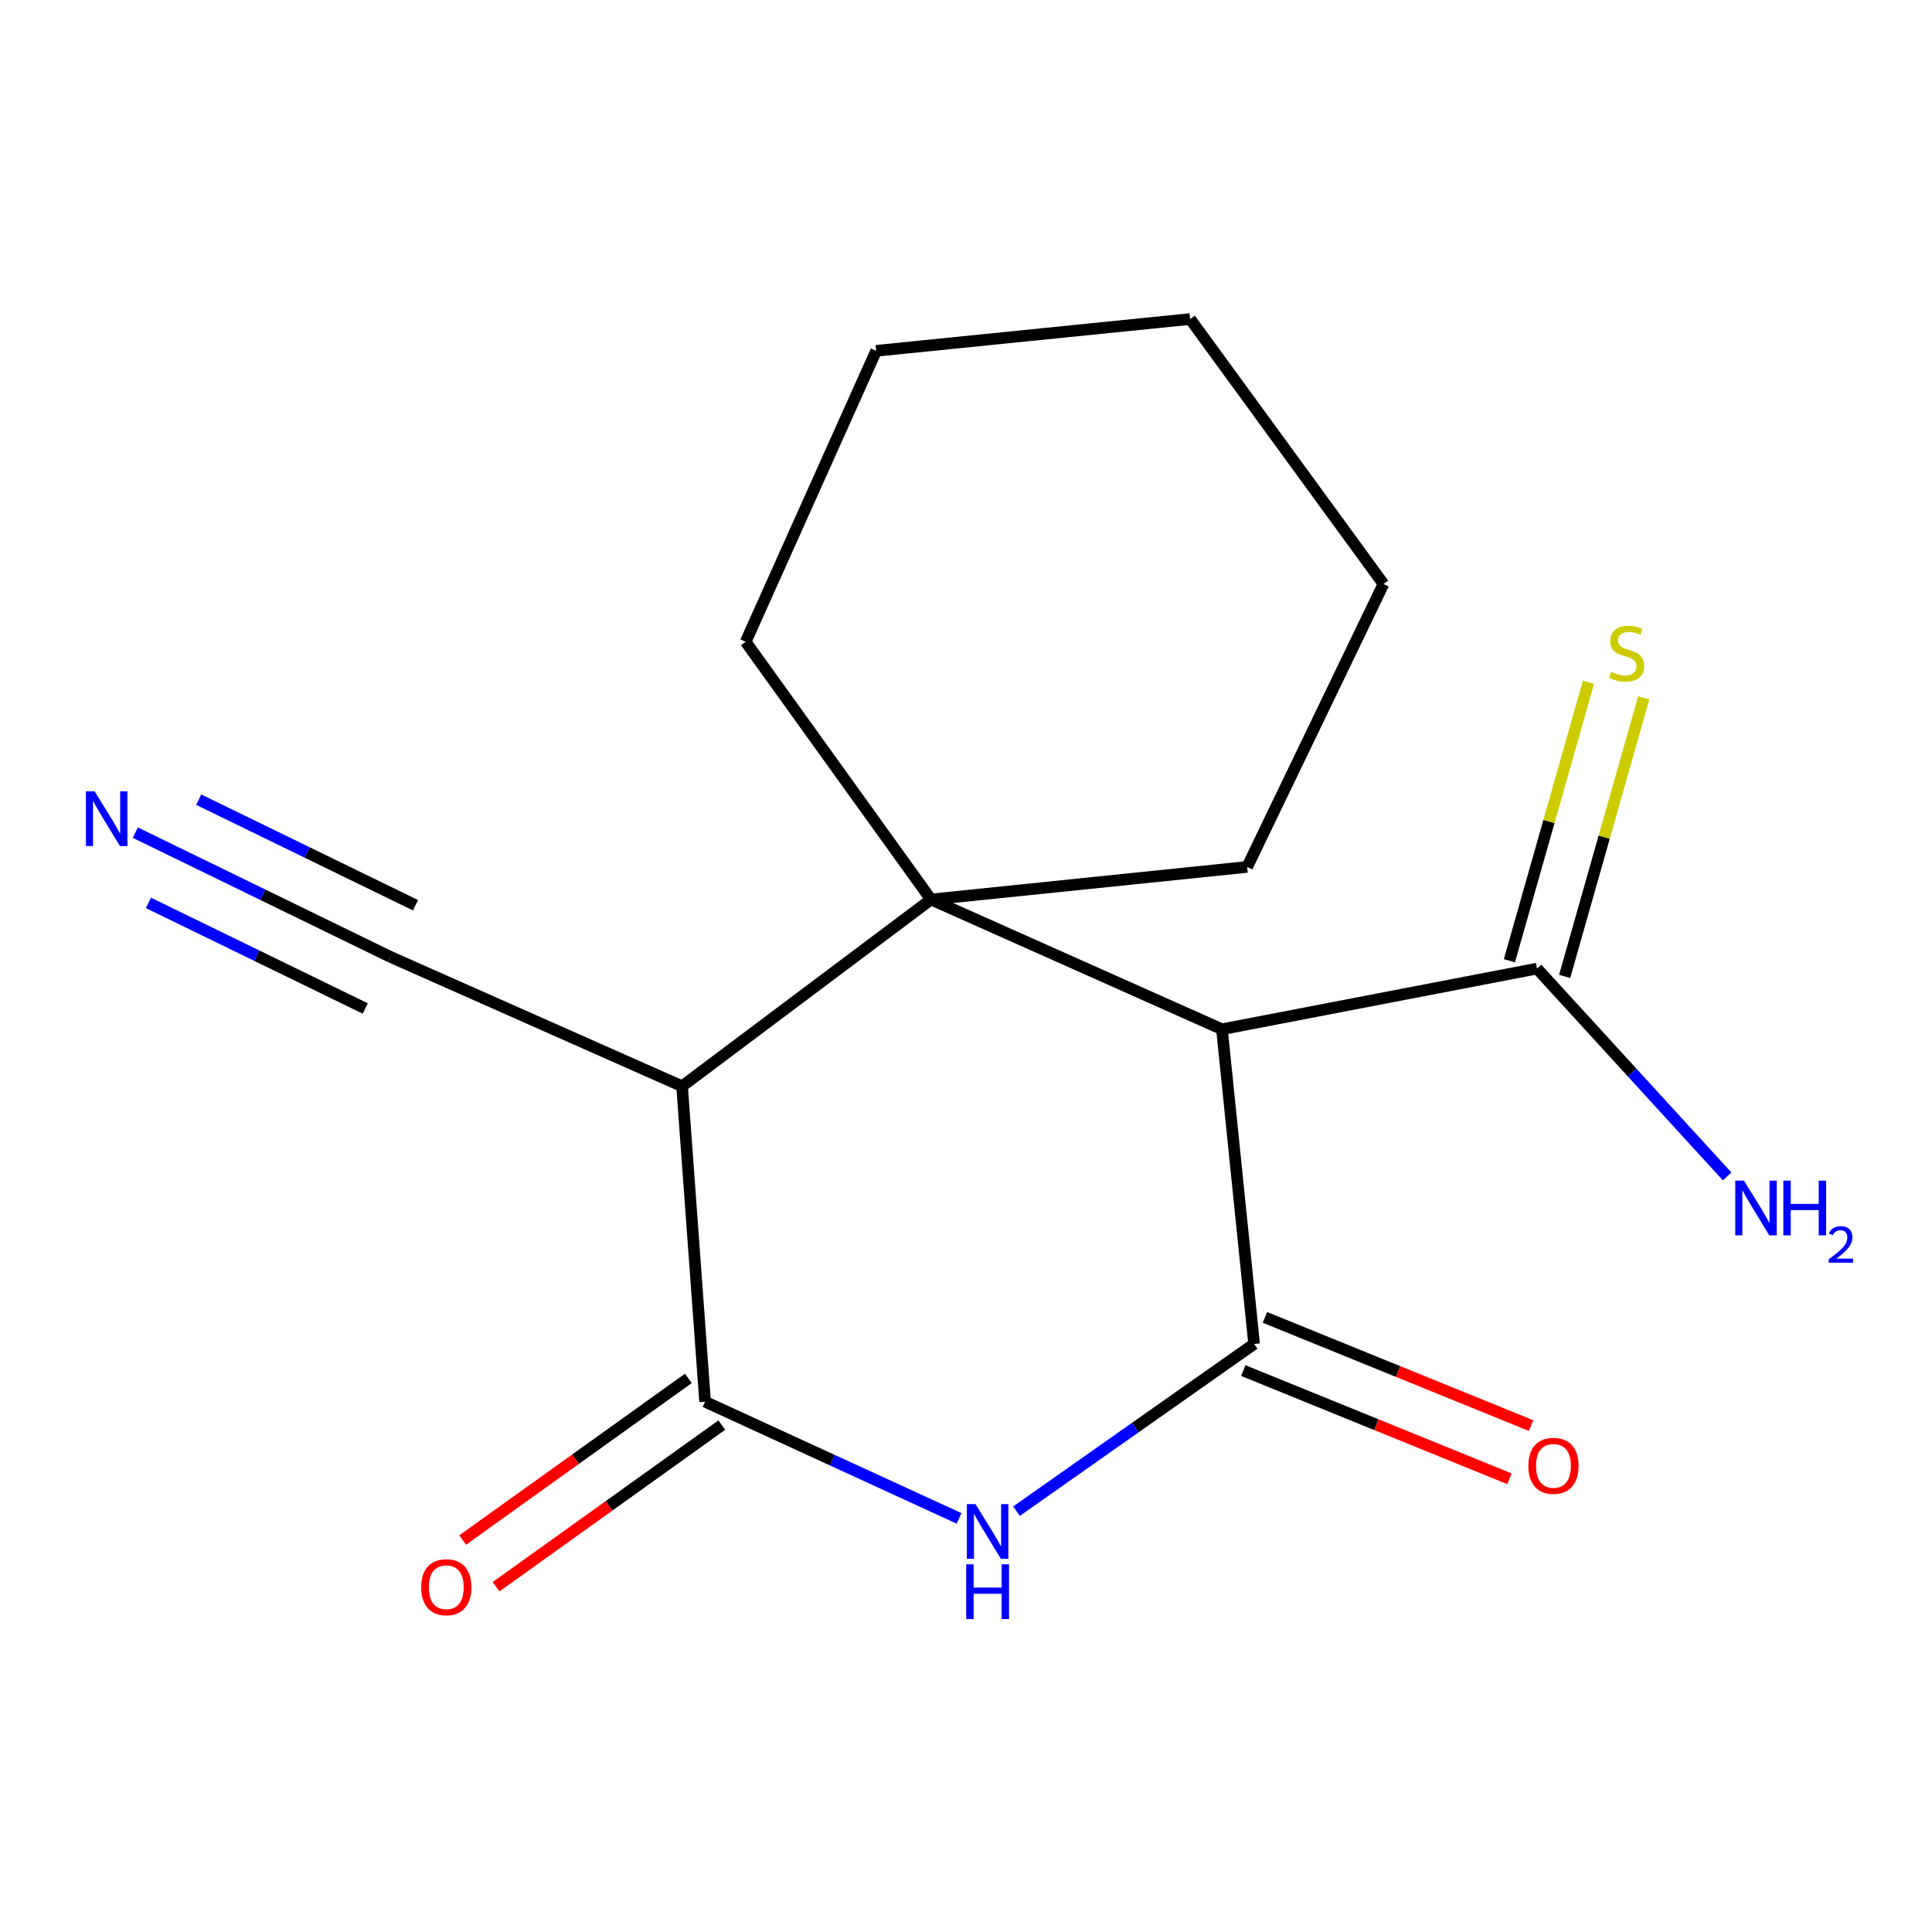 <?xml version='1.0' encoding='iso-8859-1'?>
<svg version='1.1' baseProfile='full'
              xmlns='http://www.w3.org/2000/svg'
                      xmlns:rdkit='http://www.rdkit.org/xml'
                      xmlns:xlink='http://www.w3.org/1999/xlink'
                  xml:space='preserve'
width='1000px' height='1000px' viewBox='0 0 1000 1000'>
<!-- END OF HEADER -->
<rect style='opacity:1.0;fill:#FFFFFF;stroke:none' width='1000' height='1000' x='0' y='0'> </rect>
<path class='bond-1' d='M 649.125,695.637 L 632.483,532.734' style='fill:none;fill-rule:evenodd;stroke:#000000;stroke-width:6px;stroke-linecap:butt;stroke-linejoin:miter;stroke-opacity:1' />
<path class='bond-2' d='M 649.125,695.637 L 587.633,738.906' style='fill:none;fill-rule:evenodd;stroke:#000000;stroke-width:6px;stroke-linecap:butt;stroke-linejoin:miter;stroke-opacity:1' />
<path class='bond-2' d='M 587.633,738.906 L 526.142,782.174' style='fill:none;fill-rule:evenodd;stroke:#0000FF;stroke-width:6px;stroke-linecap:butt;stroke-linejoin:miter;stroke-opacity:1' />
<path class='bond-8' d='M 643.528,709.402 L 712.41,737.409' style='fill:none;fill-rule:evenodd;stroke:#000000;stroke-width:6px;stroke-linecap:butt;stroke-linejoin:miter;stroke-opacity:1' />
<path class='bond-8' d='M 712.41,737.409 L 781.291,765.417' style='fill:none;fill-rule:evenodd;stroke:#FF0000;stroke-width:6px;stroke-linecap:butt;stroke-linejoin:miter;stroke-opacity:1' />
<path class='bond-8' d='M 654.721,681.872 L 723.603,709.88' style='fill:none;fill-rule:evenodd;stroke:#000000;stroke-width:6px;stroke-linecap:butt;stroke-linejoin:miter;stroke-opacity:1' />
<path class='bond-8' d='M 723.603,709.88 L 792.485,737.888' style='fill:none;fill-rule:evenodd;stroke:#FF0000;stroke-width:6px;stroke-linecap:butt;stroke-linejoin:miter;stroke-opacity:1' />
<path class='bond-0' d='M 481.88,465.572 L 632.483,532.734' style='fill:none;fill-rule:evenodd;stroke:#000000;stroke-width:6px;stroke-linecap:butt;stroke-linejoin:miter;stroke-opacity:1' />
<path class='bond-12' d='M 481.88,465.572 L 385.958,332.189' style='fill:none;fill-rule:evenodd;stroke:#000000;stroke-width:6px;stroke-linecap:butt;stroke-linejoin:miter;stroke-opacity:1' />
<path class='bond-13' d='M 481.88,465.572 L 645.526,448.716' style='fill:none;fill-rule:evenodd;stroke:#000000;stroke-width:6px;stroke-linecap:butt;stroke-linejoin:miter;stroke-opacity:1' />
<path class='bond-17' d='M 481.88,465.572 L 353.037,562.237' style='fill:none;fill-rule:evenodd;stroke:#000000;stroke-width:6px;stroke-linecap:butt;stroke-linejoin:miter;stroke-opacity:1' />
<path class='bond-5' d='M 632.483,532.734 L 795.567,501.333' style='fill:none;fill-rule:evenodd;stroke:#000000;stroke-width:6px;stroke-linecap:butt;stroke-linejoin:miter;stroke-opacity:1' />
<path class='bond-4' d='M 496.422,785.918 L 430.69,755.727' style='fill:none;fill-rule:evenodd;stroke:#0000FF;stroke-width:6px;stroke-linecap:butt;stroke-linejoin:miter;stroke-opacity:1' />
<path class='bond-4' d='M 430.69,755.727 L 364.957,725.536' style='fill:none;fill-rule:evenodd;stroke:#000000;stroke-width:6px;stroke-linecap:butt;stroke-linejoin:miter;stroke-opacity:1' />
<path class='bond-3' d='M 353.037,562.237 L 364.957,725.536' style='fill:none;fill-rule:evenodd;stroke:#000000;stroke-width:6px;stroke-linecap:butt;stroke-linejoin:miter;stroke-opacity:1' />
<path class='bond-6' d='M 353.037,562.237 L 202.055,495.274' style='fill:none;fill-rule:evenodd;stroke:#000000;stroke-width:6px;stroke-linecap:butt;stroke-linejoin:miter;stroke-opacity:1' />
<path class='bond-10' d='M 356.307,713.455 L 297.886,755.287' style='fill:none;fill-rule:evenodd;stroke:#000000;stroke-width:6px;stroke-linecap:butt;stroke-linejoin:miter;stroke-opacity:1' />
<path class='bond-10' d='M 297.886,755.287 L 239.465,797.119' style='fill:none;fill-rule:evenodd;stroke:#FF0000;stroke-width:6px;stroke-linecap:butt;stroke-linejoin:miter;stroke-opacity:1' />
<path class='bond-10' d='M 373.608,737.617 L 315.187,779.449' style='fill:none;fill-rule:evenodd;stroke:#000000;stroke-width:6px;stroke-linecap:butt;stroke-linejoin:miter;stroke-opacity:1' />
<path class='bond-10' d='M 315.187,779.449 L 256.766,821.282' style='fill:none;fill-rule:evenodd;stroke:#FF0000;stroke-width:6px;stroke-linecap:butt;stroke-linejoin:miter;stroke-opacity:1' />
<path class='bond-9' d='M 809.861,505.391 L 830.326,433.303' style='fill:none;fill-rule:evenodd;stroke:#000000;stroke-width:6px;stroke-linecap:butt;stroke-linejoin:miter;stroke-opacity:1' />
<path class='bond-9' d='M 830.326,433.303 L 850.792,361.216' style='fill:none;fill-rule:evenodd;stroke:#CCCC00;stroke-width:6px;stroke-linecap:butt;stroke-linejoin:miter;stroke-opacity:1' />
<path class='bond-9' d='M 781.273,497.275 L 801.738,425.187' style='fill:none;fill-rule:evenodd;stroke:#000000;stroke-width:6px;stroke-linecap:butt;stroke-linejoin:miter;stroke-opacity:1' />
<path class='bond-9' d='M 801.738,425.187 L 822.204,353.1' style='fill:none;fill-rule:evenodd;stroke:#CCCC00;stroke-width:6px;stroke-linecap:butt;stroke-linejoin:miter;stroke-opacity:1' />
<path class='bond-11' d='M 795.567,501.333 L 844.768,555.127' style='fill:none;fill-rule:evenodd;stroke:#000000;stroke-width:6px;stroke-linecap:butt;stroke-linejoin:miter;stroke-opacity:1' />
<path class='bond-11' d='M 844.768,555.127 L 893.969,608.922' style='fill:none;fill-rule:evenodd;stroke:#0000FF;stroke-width:6px;stroke-linecap:butt;stroke-linejoin:miter;stroke-opacity:1' />
<path class='bond-7' d='M 202.055,495.274 L 136.047,463.123' style='fill:none;fill-rule:evenodd;stroke:#000000;stroke-width:6px;stroke-linecap:butt;stroke-linejoin:miter;stroke-opacity:1' />
<path class='bond-7' d='M 136.047,463.123 L 70.039,430.973' style='fill:none;fill-rule:evenodd;stroke:#0000FF;stroke-width:6px;stroke-linecap:butt;stroke-linejoin:miter;stroke-opacity:1' />
<path class='bond-7' d='M 215.068,468.556 L 158.961,441.229' style='fill:none;fill-rule:evenodd;stroke:#000000;stroke-width:6px;stroke-linecap:butt;stroke-linejoin:miter;stroke-opacity:1' />
<path class='bond-7' d='M 158.961,441.229 L 102.855,413.901' style='fill:none;fill-rule:evenodd;stroke:#0000FF;stroke-width:6px;stroke-linecap:butt;stroke-linejoin:miter;stroke-opacity:1' />
<path class='bond-7' d='M 189.042,521.991 L 132.935,494.663' style='fill:none;fill-rule:evenodd;stroke:#000000;stroke-width:6px;stroke-linecap:butt;stroke-linejoin:miter;stroke-opacity:1' />
<path class='bond-7' d='M 132.935,494.663 L 76.829,467.335' style='fill:none;fill-rule:evenodd;stroke:#0000FF;stroke-width:6px;stroke-linecap:butt;stroke-linejoin:miter;stroke-opacity:1' />
<path class='bond-15' d='M 385.958,332.189 L 453.5,181.586' style='fill:none;fill-rule:evenodd;stroke:#000000;stroke-width:6px;stroke-linecap:butt;stroke-linejoin:miter;stroke-opacity:1' />
<path class='bond-14' d='M 645.526,448.716 L 716.089,302.273' style='fill:none;fill-rule:evenodd;stroke:#000000;stroke-width:6px;stroke-linecap:butt;stroke-linejoin:miter;stroke-opacity:1' />
<path class='bond-16' d='M 716.089,302.273 L 616.023,165.126' style='fill:none;fill-rule:evenodd;stroke:#000000;stroke-width:6px;stroke-linecap:butt;stroke-linejoin:miter;stroke-opacity:1' />
<path class='bond-18' d='M 453.5,181.586 L 616.023,165.126' style='fill:none;fill-rule:evenodd;stroke:#000000;stroke-width:6px;stroke-linecap:butt;stroke-linejoin:miter;stroke-opacity:1' />
<path  class='atom-3' d='M 504.925 778.538
L 514.205 793.538
Q 515.125 795.018, 516.605 797.698
Q 518.085 800.378, 518.165 800.538
L 518.165 778.538
L 521.925 778.538
L 521.925 806.858
L 518.045 806.858
L 508.085 790.458
Q 506.925 788.538, 505.685 786.338
Q 504.485 784.138, 504.125 783.458
L 504.125 806.858
L 500.445 806.858
L 500.445 778.538
L 504.925 778.538
' fill='#0000FF'/>
<path  class='atom-3' d='M 500.105 809.69
L 503.945 809.69
L 503.945 821.73
L 518.425 821.73
L 518.425 809.69
L 522.265 809.69
L 522.265 838.01
L 518.425 838.01
L 518.425 824.93
L 503.945 824.93
L 503.945 838.01
L 500.105 838.01
L 500.105 809.69
' fill='#0000FF'/>
<path  class='atom-8' d='M 48.956 409.593
L 58.236 424.593
Q 59.156 426.073, 60.636 428.753
Q 62.116 431.433, 62.196 431.593
L 62.196 409.593
L 65.956 409.593
L 65.956 437.913
L 62.076 437.913
L 52.116 421.513
Q 50.956 419.593, 49.716 417.393
Q 48.516 415.193, 48.156 414.513
L 48.156 437.913
L 44.476 437.913
L 44.476 409.593
L 48.956 409.593
' fill='#0000FF'/>
<path  class='atom-9' d='M 791.07 758.719
Q 791.07 751.919, 794.43 748.119
Q 797.79 744.319, 804.07 744.319
Q 810.35 744.319, 813.71 748.119
Q 817.07 751.919, 817.07 758.719
Q 817.07 765.599, 813.67 769.519
Q 810.27 773.399, 804.07 773.399
Q 797.83 773.399, 794.43 769.519
Q 791.07 765.639, 791.07 758.719
M 804.07 770.199
Q 808.39 770.199, 810.71 767.319
Q 813.07 764.399, 813.07 758.719
Q 813.07 753.159, 810.71 750.359
Q 808.39 747.519, 804.07 747.519
Q 799.75 747.519, 797.39 750.319
Q 795.07 753.119, 795.07 758.719
Q 795.07 764.439, 797.39 767.319
Q 799.75 770.199, 804.07 770.199
' fill='#FF0000'/>
<path  class='atom-10' d='M 833.927 347.754
Q 834.247 347.874, 835.567 348.434
Q 836.887 348.994, 838.327 349.354
Q 839.807 349.674, 841.247 349.674
Q 843.927 349.674, 845.487 348.394
Q 847.047 347.074, 847.047 344.794
Q 847.047 343.234, 846.247 342.274
Q 845.487 341.314, 844.287 340.794
Q 843.087 340.274, 841.087 339.674
Q 838.567 338.914, 837.047 338.194
Q 835.567 337.474, 834.487 335.954
Q 833.447 334.434, 833.447 331.874
Q 833.447 328.314, 835.847 326.114
Q 838.287 323.914, 843.087 323.914
Q 846.367 323.914, 850.087 325.474
L 849.167 328.554
Q 845.767 327.154, 843.207 327.154
Q 840.447 327.154, 838.927 328.314
Q 837.407 329.434, 837.447 331.394
Q 837.447 332.914, 838.207 333.834
Q 839.007 334.754, 840.127 335.274
Q 841.287 335.794, 843.207 336.394
Q 845.767 337.194, 847.287 337.994
Q 848.807 338.794, 849.887 340.434
Q 851.007 342.034, 851.007 344.794
Q 851.007 348.714, 848.367 350.834
Q 845.767 352.914, 841.407 352.914
Q 838.887 352.914, 836.967 352.354
Q 835.087 351.834, 832.847 350.914
L 833.927 347.754
' fill='#CCCC00'/>
<path  class='atom-11' d='M 217.996 821.539
Q 217.996 814.739, 221.356 810.939
Q 224.716 807.139, 230.996 807.139
Q 237.276 807.139, 240.636 810.939
Q 243.996 814.739, 243.996 821.539
Q 243.996 828.419, 240.596 832.339
Q 237.196 836.219, 230.996 836.219
Q 224.756 836.219, 221.356 832.339
Q 217.996 828.459, 217.996 821.539
M 230.996 833.019
Q 235.316 833.019, 237.636 830.139
Q 239.996 827.219, 239.996 821.539
Q 239.996 815.979, 237.636 813.179
Q 235.316 810.339, 230.996 810.339
Q 226.676 810.339, 224.316 813.139
Q 221.996 815.939, 221.996 821.539
Q 221.996 827.259, 224.316 830.139
Q 226.676 833.019, 230.996 833.019
' fill='#FF0000'/>
<path  class='atom-12' d='M 902.647 611.096
L 911.927 626.096
Q 912.847 627.576, 914.327 630.256
Q 915.807 632.936, 915.887 633.096
L 915.887 611.096
L 919.647 611.096
L 919.647 639.416
L 915.767 639.416
L 905.807 623.016
Q 904.647 621.096, 903.407 618.896
Q 902.207 616.696, 901.847 616.016
L 901.847 639.416
L 898.167 639.416
L 898.167 611.096
L 902.647 611.096
' fill='#0000FF'/>
<path  class='atom-12' d='M 923.047 611.096
L 926.887 611.096
L 926.887 623.136
L 941.367 623.136
L 941.367 611.096
L 945.207 611.096
L 945.207 639.416
L 941.367 639.416
L 941.367 626.336
L 926.887 626.336
L 926.887 639.416
L 923.047 639.416
L 923.047 611.096
' fill='#0000FF'/>
<path  class='atom-12' d='M 946.58 638.422
Q 947.266 636.653, 948.903 635.676
Q 950.54 634.673, 952.81 634.673
Q 955.635 634.673, 957.219 636.204
Q 958.803 637.736, 958.803 640.455
Q 958.803 643.227, 956.744 645.814
Q 954.711 648.401, 950.487 651.464
L 959.12 651.464
L 959.12 653.576
L 946.527 653.576
L 946.527 651.807
Q 950.012 649.325, 952.071 647.477
Q 954.157 645.629, 955.16 643.966
Q 956.163 642.303, 956.163 640.587
Q 956.163 638.792, 955.266 637.788
Q 954.368 636.785, 952.81 636.785
Q 951.306 636.785, 950.302 637.392
Q 949.299 638, 948.586 639.346
L 946.58 638.422
' fill='#0000FF'/>
</svg>
